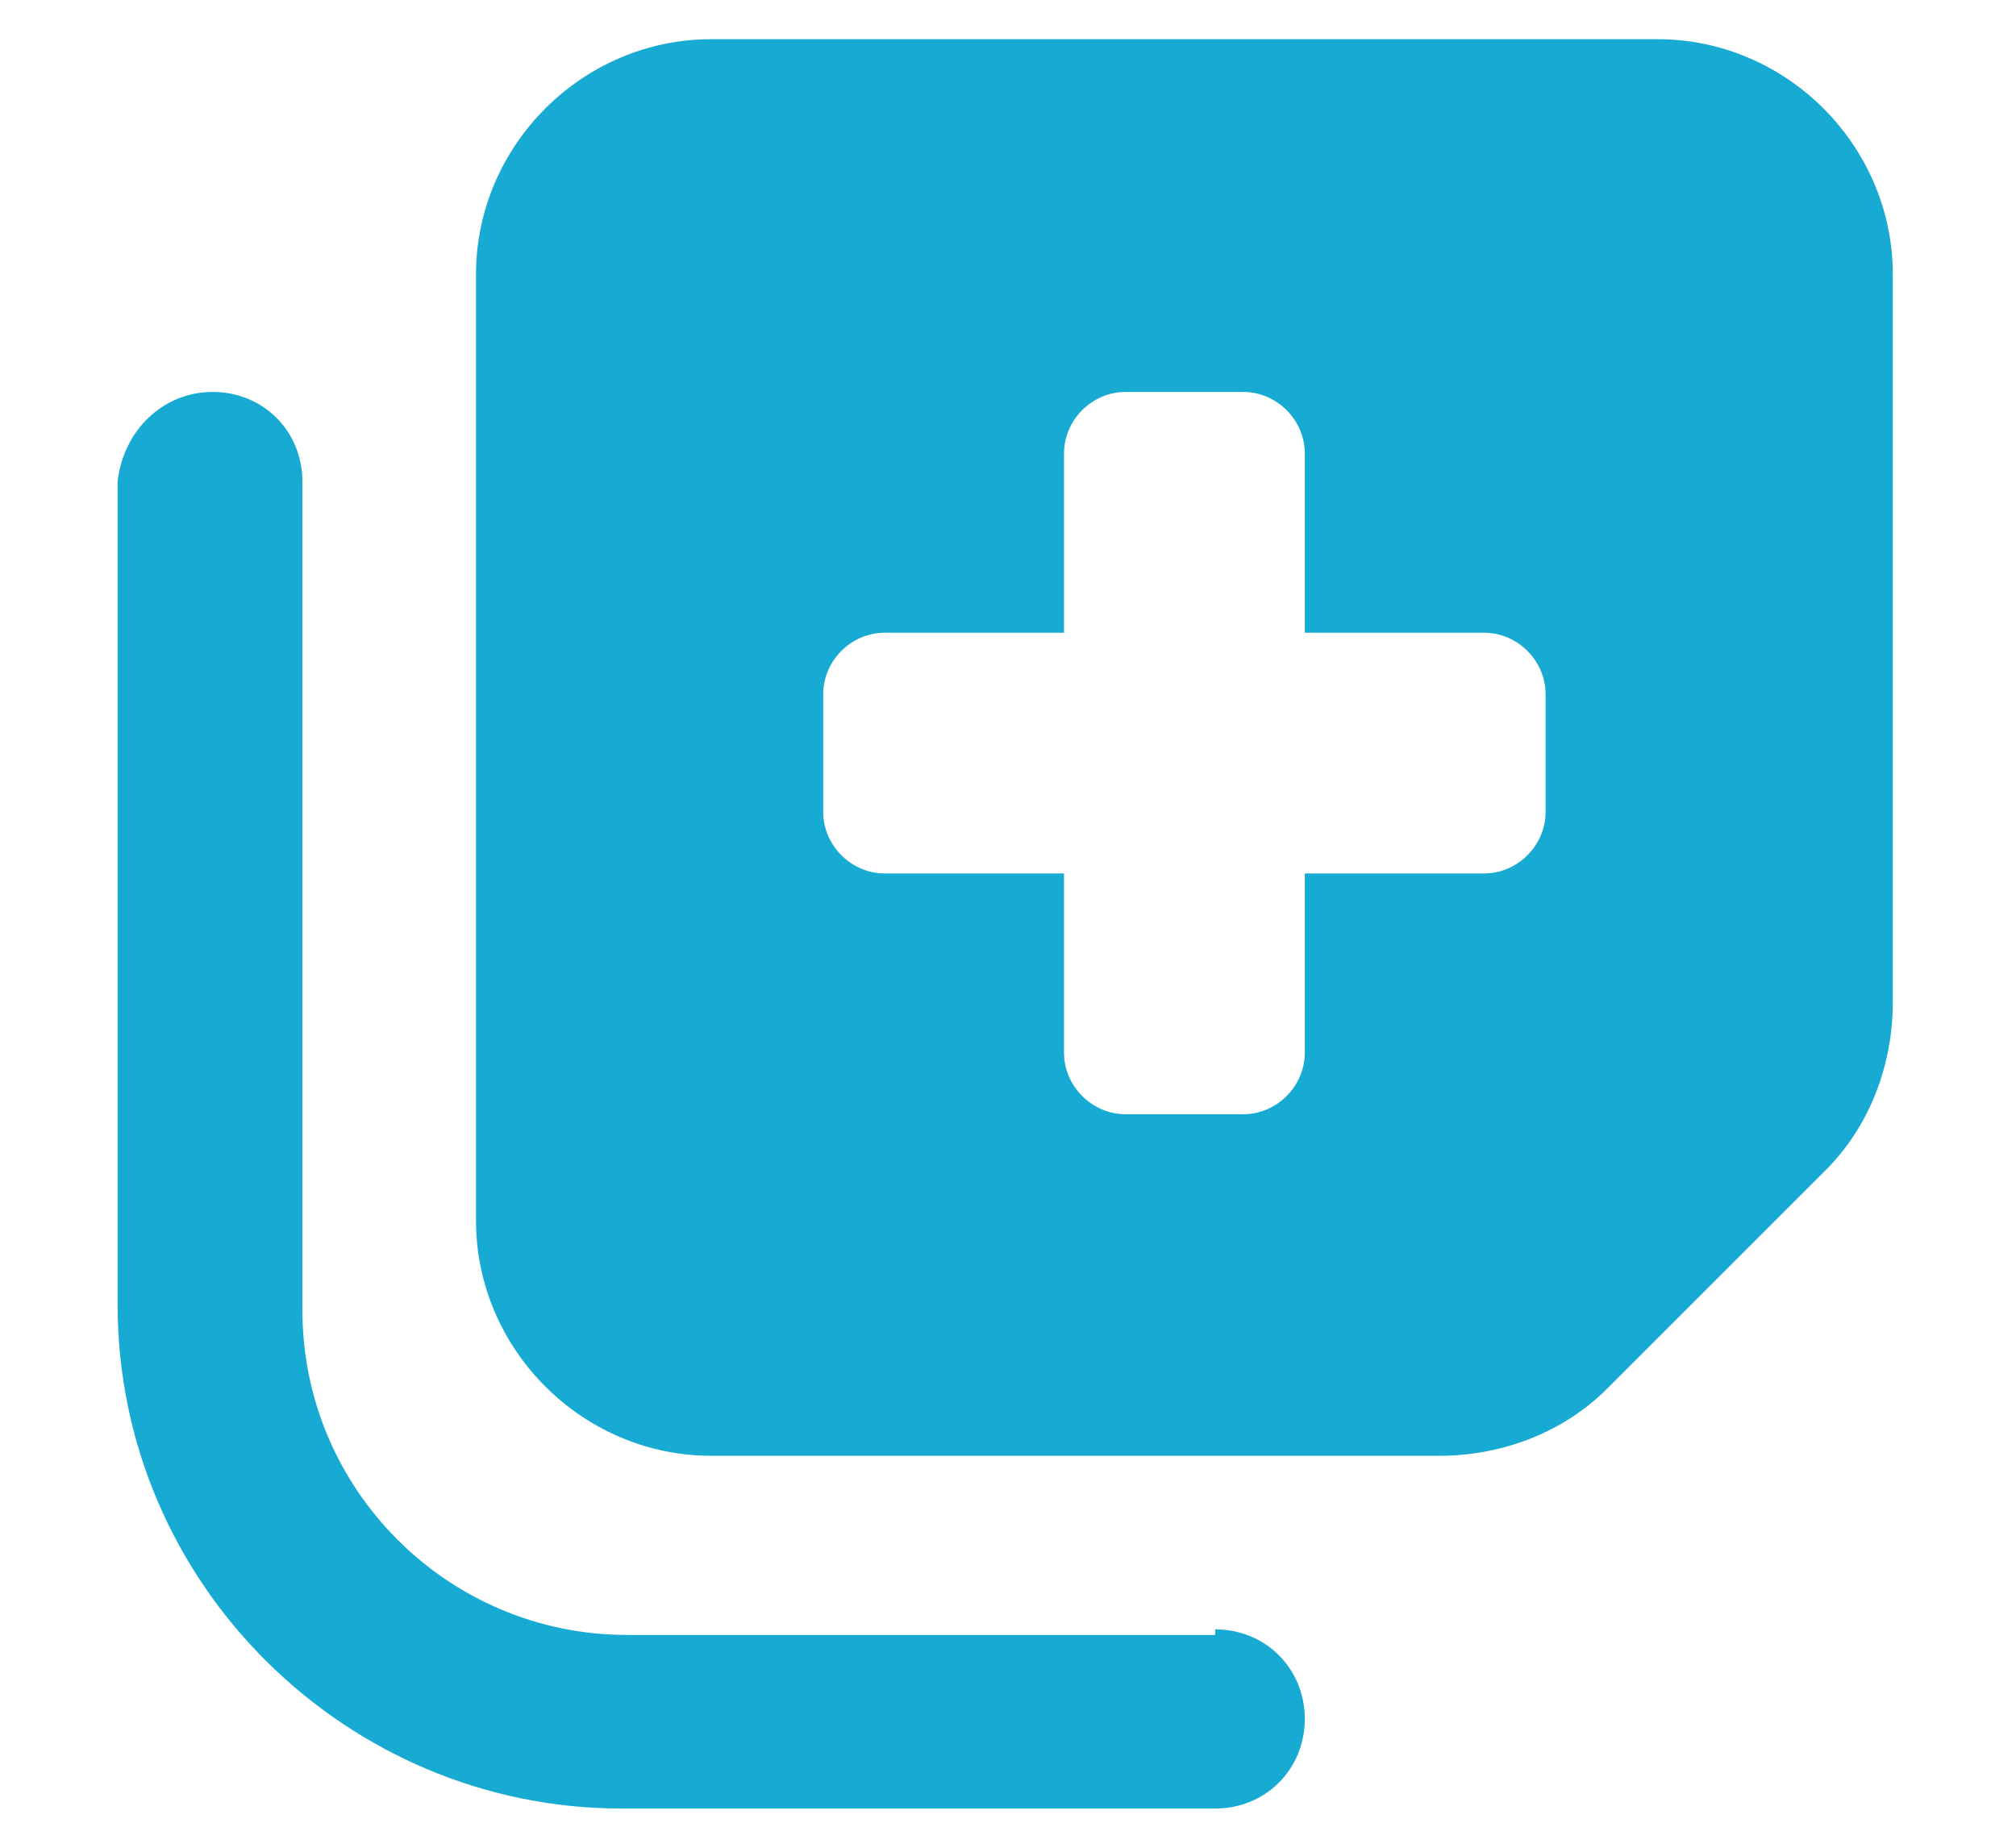 <?xml version="1.0" encoding="utf-8"?>
<!-- Generator: Adobe Illustrator 27.0.0, SVG Export Plug-In . SVG Version: 6.00 Build 0)  -->
<svg version="1.1" id="Layer_1" xmlns="http://www.w3.org/2000/svg" xmlns:xlink="http://www.w3.org/1999/xlink" x="0px" y="0px"
	 viewBox="0 0 36 33" style="enable-background:new 0 0 36 33;" xml:space="preserve">
<style type="text/css">
	.st0{display:none;fill:#17AAD2;}
	.st1{fill:#17AAD2;}
</style>
<path class="st0" d="M4.5,26.8c0,0.6,0.5,1.1,1.1,1.1h28.1c1.2,0,2.2,1.1,2.2,2.2c0,1.3-1.1,2.2-2.2,2.2H5.6C2.5,32.4,0,30,0,26.8
	V3.2C0,2,1,0.9,2.2,0.9c1.2,0,2.2,1.1,2.2,2.3V26.8z M24,18.3c-0.8,0.9-2.3,0.9-3.2,0l-4-4l-6.3,6.3c-0.8,0.9-2.3,0.9-3.2,0
	c-0.9-0.8-0.9-2.3,0-3.2l7.9-7.9c0.8-0.9,2.3-0.9,3.2,0l4.1,4l7.4-7.4c0.8-0.9,2.3-0.9,3.2,0C34,7,34,8.5,33,9.3L24,18.3z"/>
<path class="st1" d="M8.5,21.8V4.9c0-2.3,1.9-4.2,4.2-4.2h16.9c2.3,0,4.2,1.9,4.2,4.2v13c0,1.1-0.4,2.2-1.2,3l-3.9,3.9
	c-0.8,0.8-1.9,1.2-3,1.2h-13C10.4,26,8.5,24.1,8.5,21.8z M20.1,7c-0.6,0-1.1,0.5-1.1,1.1v3.2h-3.2c-0.6,0-1.1,0.5-1.1,1.1v2.1
	c0,0.6,0.5,1.1,1.1,1.1h3.2v3.2c0,0.6,0.5,1.1,1.1,1.1h2.1c0.6,0,1.1-0.5,1.1-1.1v-3.2h3.2c0.6,0,1.1-0.5,1.1-1.1v-2.1
	c0-0.6-0.5-1.1-1.1-1.1h-3.2V8.1c0-0.6-0.5-1.1-1.1-1.1H20.1z M21.7,29.1c0.9,0,1.6,0.7,1.6,1.6s-0.7,1.6-1.6,1.6H11.1
	c-4.9,0-9-4-9-9V8.6C2.2,7.7,2.9,7,3.8,7s1.6,0.7,1.6,1.6v14.8c0,3.2,2.6,5.8,5.8,5.8H21.7z"/>
</svg>
